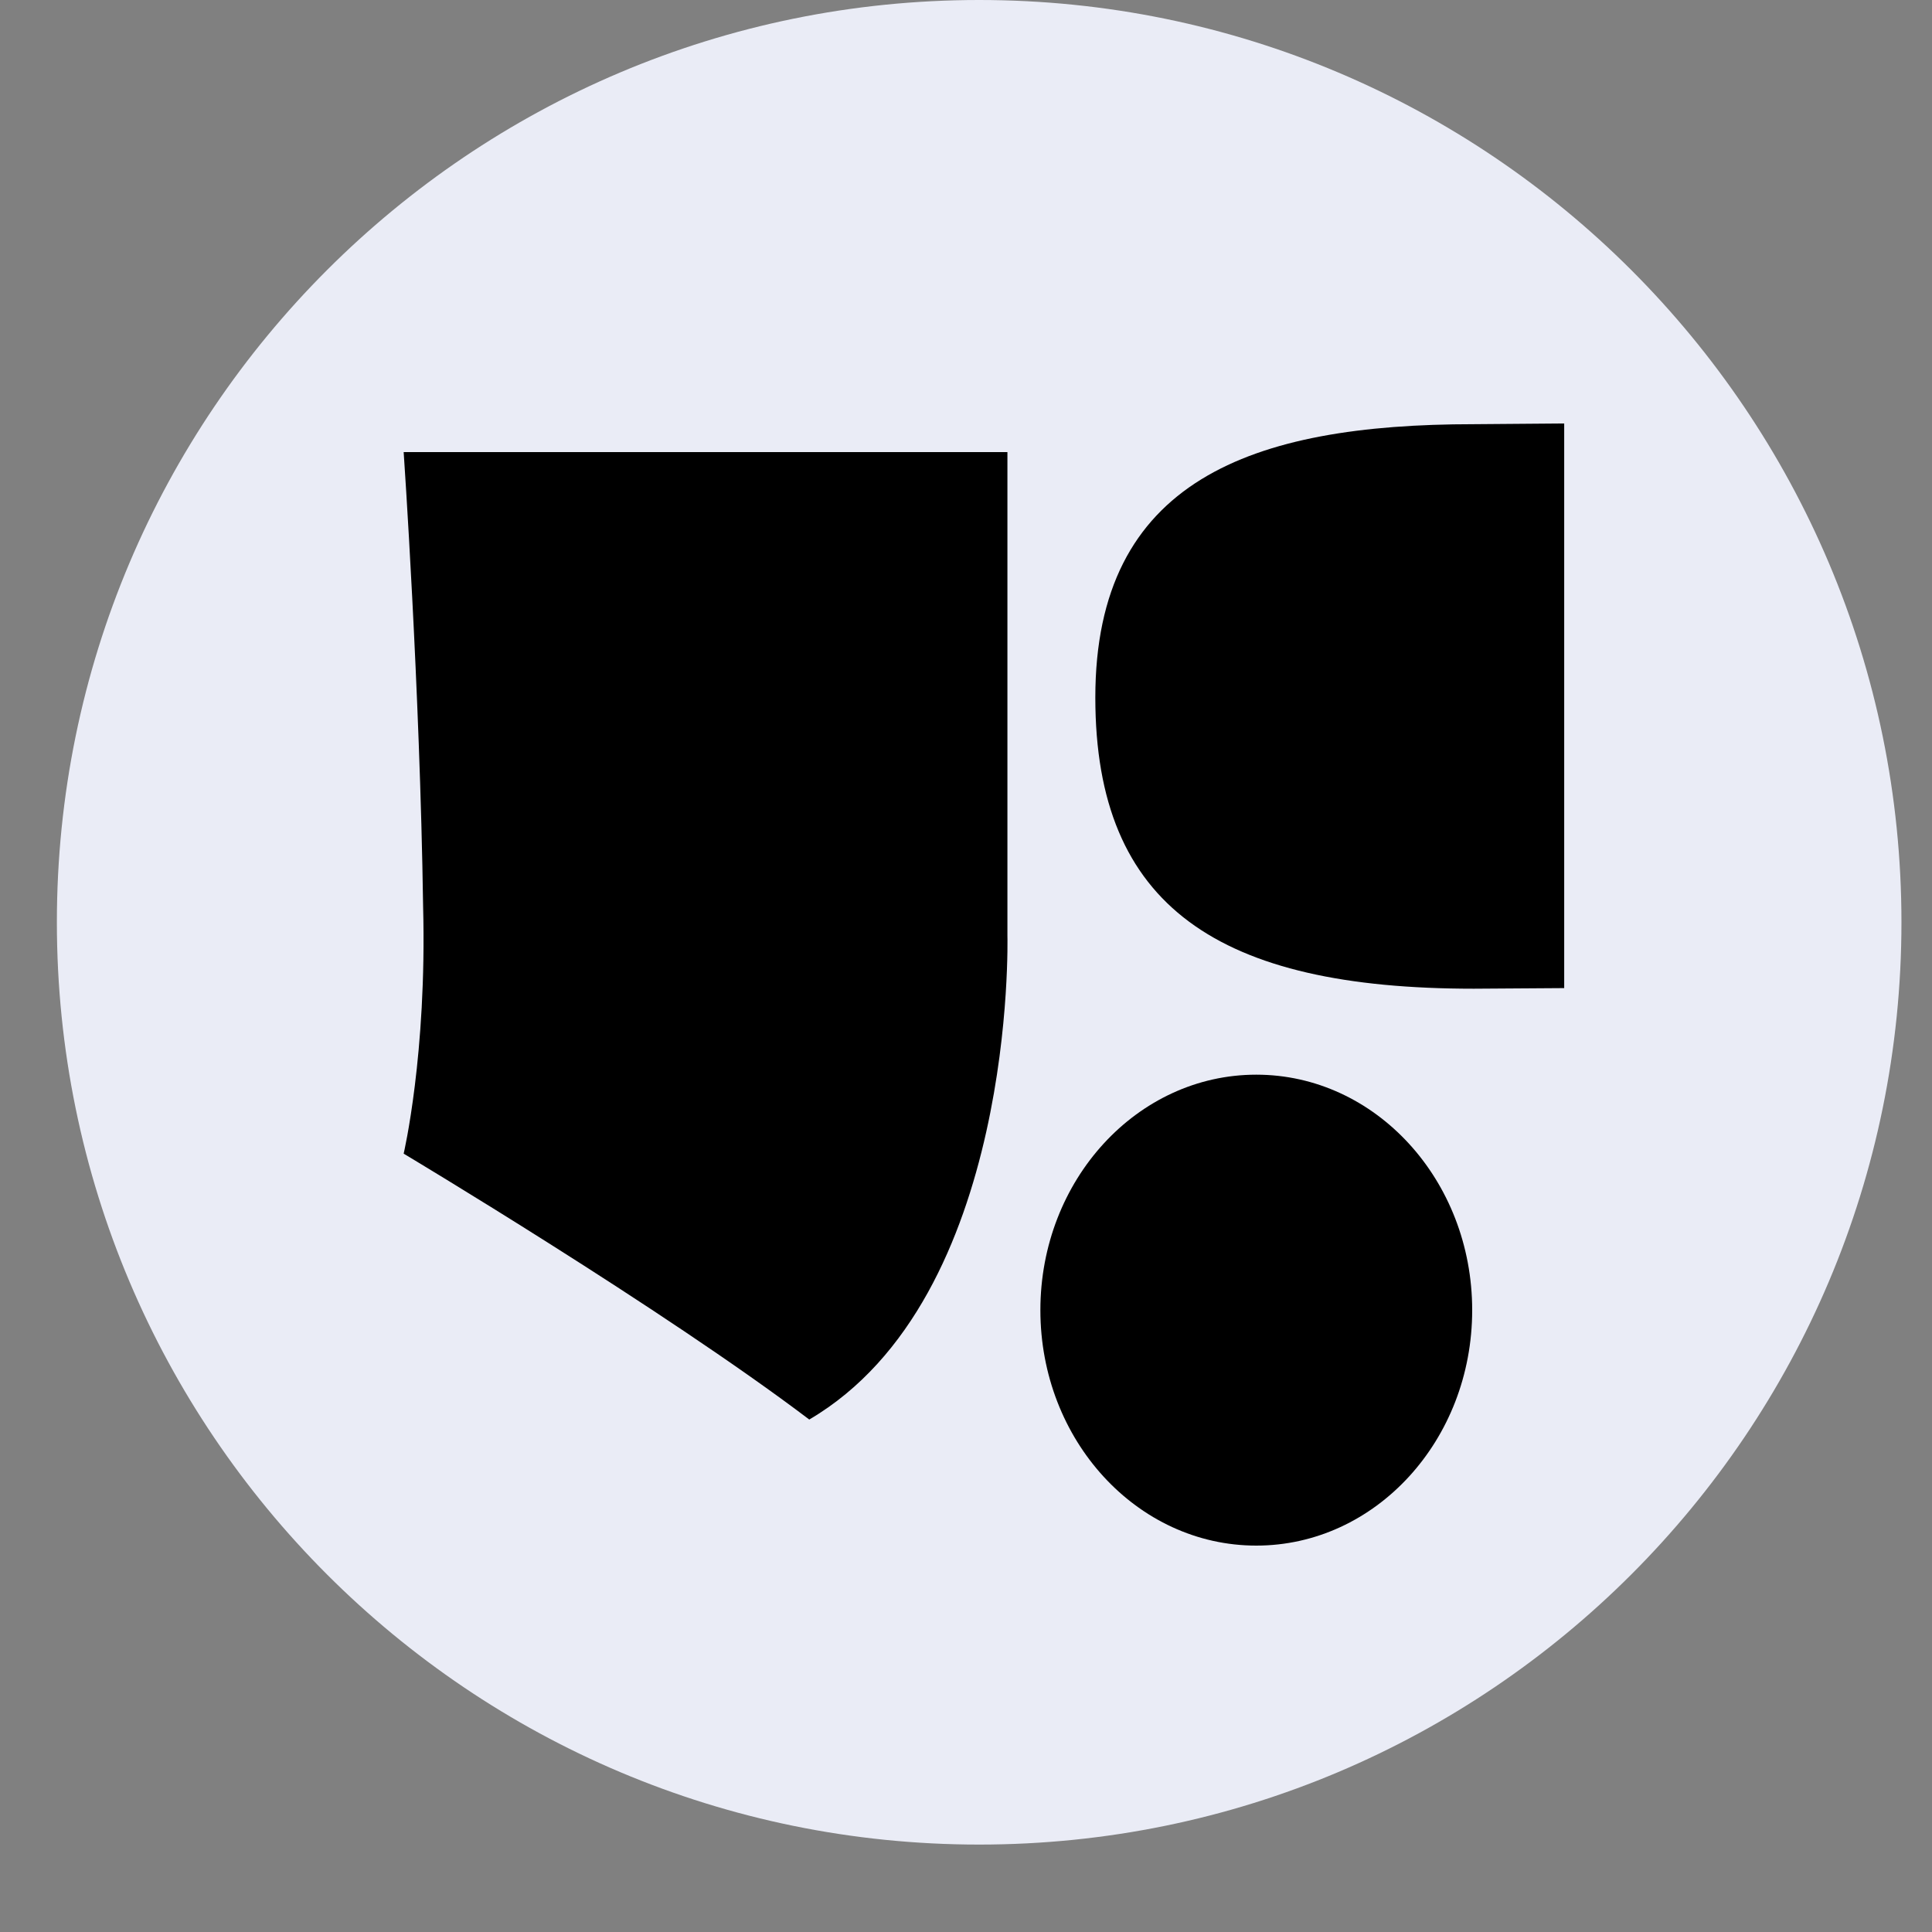 <?xml version="1.0" encoding="UTF-8"?>
<svg width="16px" height="16px" viewBox="0 0 16 16" version="1.1" xmlns="http://www.w3.org/2000/svg" xmlns:xlink="http://www.w3.org/1999/xlink">
    <rect x="0" y="0" width="16" height="16" fill="#808080" stroke="none"/>
    <!-- Generator: Sketch 64 (93537) - https://sketch.com -->
    <title>Group 10</title>
    <desc>Created with Sketch.</desc>
    <g id="Page-1" stroke="none" stroke-width="1" fill="none" fill-rule="evenodd">
        <g id="favicon" transform="translate(-35, -51)">
            <g id="Group-10" transform="translate(35, 51)">
                <path d="M15.747,7.638 C15.747,11.856 12.328,15.276 8.109,15.276 C3.89,15.276 0.471,11.856 0.471,7.638 C0.471,3.419 3.89,0 8.109,0 C12.328,0 15.747,3.419 15.747,7.638" id="Fill-1" fill="#EAECF6"></path>
                <g id="Group" transform="translate(3, 3.507)" fill="#000000">
                    <path d="M0.343,0.237 L5.343,0.237 L5.343,4.243 C5.343,4.243 5.422,7.24 3.702,8.249 C2.492,7.332 0.343,6.047 0.343,6.047 C0.343,6.047 0.536,5.226 0.504,3.998 C0.478,2.194 0.343,0.237 0.343,0.237" id="Fill-4"></path>
                    <path d="M9.192,7.343 C9.192,8.421 8.391,9.293 7.404,9.293 C6.417,9.293 5.616,8.421 5.616,7.343 C5.616,6.266 6.417,5.393 7.404,5.393 C8.391,5.393 9.192,6.266 9.192,7.343" id="Fill-6"></path>
                    <path d="M9.205,0.006 C7.363,0.006 6.071,0.471 6.071,2.27 C6.071,4.005 7.097,4.681 9.205,4.681 L9.954,4.676 L9.954,-1.45338287e-14 L9.205,0.006 Z" id="Fill-8"></path>
                </g>
            </g>
        </g>
    </g>
</svg>